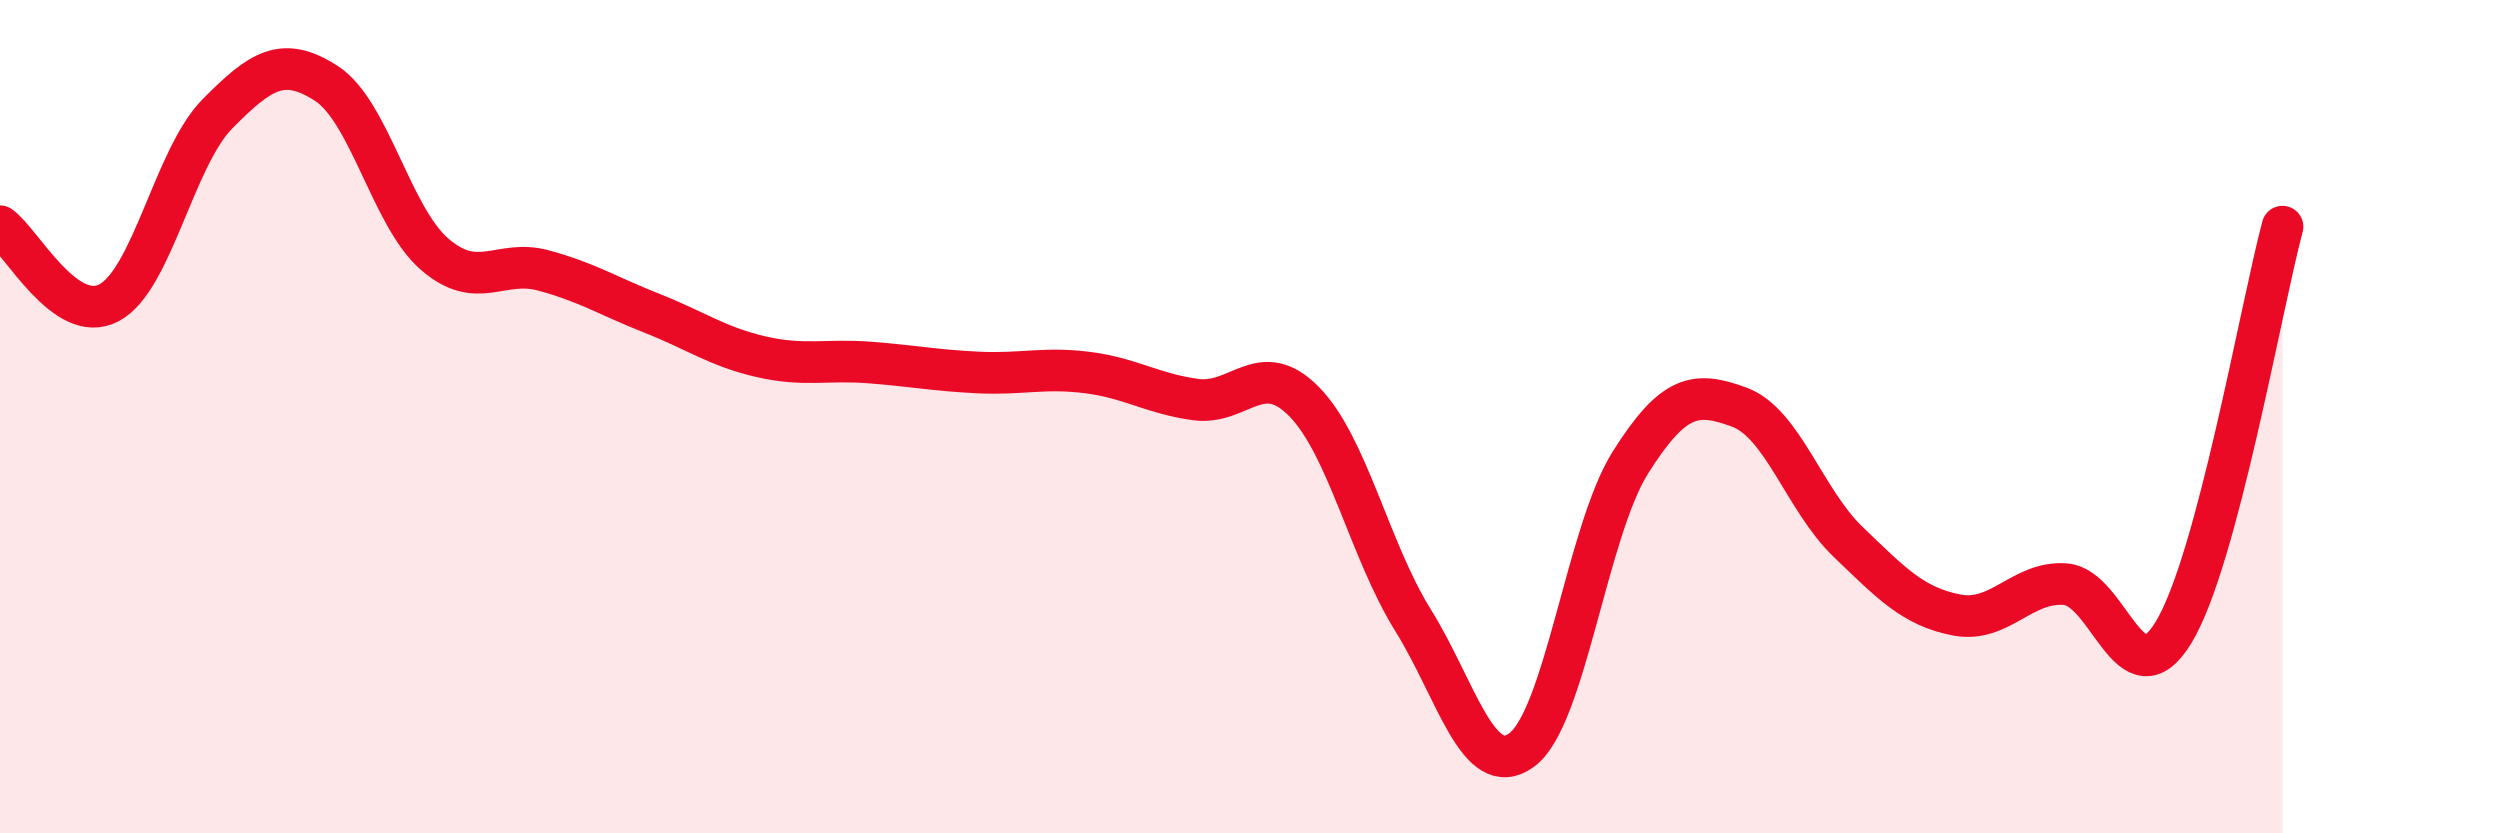 
    <svg width="60" height="20" viewBox="0 0 60 20" xmlns="http://www.w3.org/2000/svg">
      <path
        d="M 0,5.43 C 0.52,5.8 1.57,7.81 2.61,7.27 C 3.65,6.73 4.18,3.78 5.22,2.73 C 6.26,1.68 6.79,1.33 7.83,2 C 8.87,2.67 9.39,5.2 10.43,6.1 C 11.47,7 12,6.21 13.04,6.49 C 14.08,6.77 14.61,7.11 15.65,7.52 C 16.69,7.93 17.22,8.32 18.26,8.56 C 19.3,8.8 19.83,8.62 20.87,8.7 C 21.91,8.78 22.44,8.89 23.48,8.94 C 24.52,8.99 25.05,8.81 26.09,8.94 C 27.13,9.07 27.66,9.45 28.7,9.59 C 29.74,9.73 30.26,8.58 31.3,9.64 C 32.34,10.7 32.87,13.21 33.91,14.88 C 34.95,16.55 35.48,18.76 36.52,18 C 37.56,17.24 38.09,12.75 39.13,11.1 C 40.17,9.45 40.7,9.39 41.74,9.77 C 42.78,10.15 43.31,12 44.35,13 C 45.39,14 45.92,14.56 46.96,14.76 C 48,14.96 48.53,13.94 49.57,14.02 C 50.61,14.1 51.13,16.89 52.17,15.17 C 53.21,13.45 54.26,7.39 54.78,5.44L54.78 20L0 20Z"
        fill="#EB0A25"
        opacity="0.1"
        stroke-linecap="round"
        stroke-linejoin="round"
      />
      <path
        d="M 0,5.43 C 0.52,5.8 1.57,7.81 2.61,7.27 C 3.65,6.73 4.18,3.78 5.22,2.73 C 6.26,1.68 6.79,1.33 7.83,2 C 8.87,2.67 9.39,5.2 10.43,6.1 C 11.47,7 12,6.21 13.04,6.49 C 14.08,6.77 14.61,7.11 15.65,7.52 C 16.69,7.93 17.22,8.32 18.26,8.56 C 19.3,8.8 19.83,8.62 20.87,8.7 C 21.91,8.78 22.44,8.89 23.48,8.94 C 24.52,8.99 25.05,8.81 26.09,8.94 C 27.13,9.07 27.66,9.45 28.7,9.59 C 29.74,9.73 30.26,8.58 31.3,9.64 C 32.34,10.7 32.87,13.21 33.91,14.88 C 34.95,16.55 35.48,18.76 36.52,18 C 37.56,17.24 38.09,12.75 39.13,11.1 C 40.17,9.45 40.7,9.39 41.74,9.77 C 42.78,10.15 43.31,12 44.35,13 C 45.39,14 45.92,14.56 46.96,14.76 C 48,14.96 48.53,13.94 49.57,14.02 C 50.61,14.1 51.13,16.89 52.17,15.17 C 53.21,13.45 54.26,7.39 54.78,5.44"
        stroke="#EB0A25"
        stroke-width="1"
        fill="none"
        stroke-linecap="round"
        stroke-linejoin="round"
      />
    </svg>
  